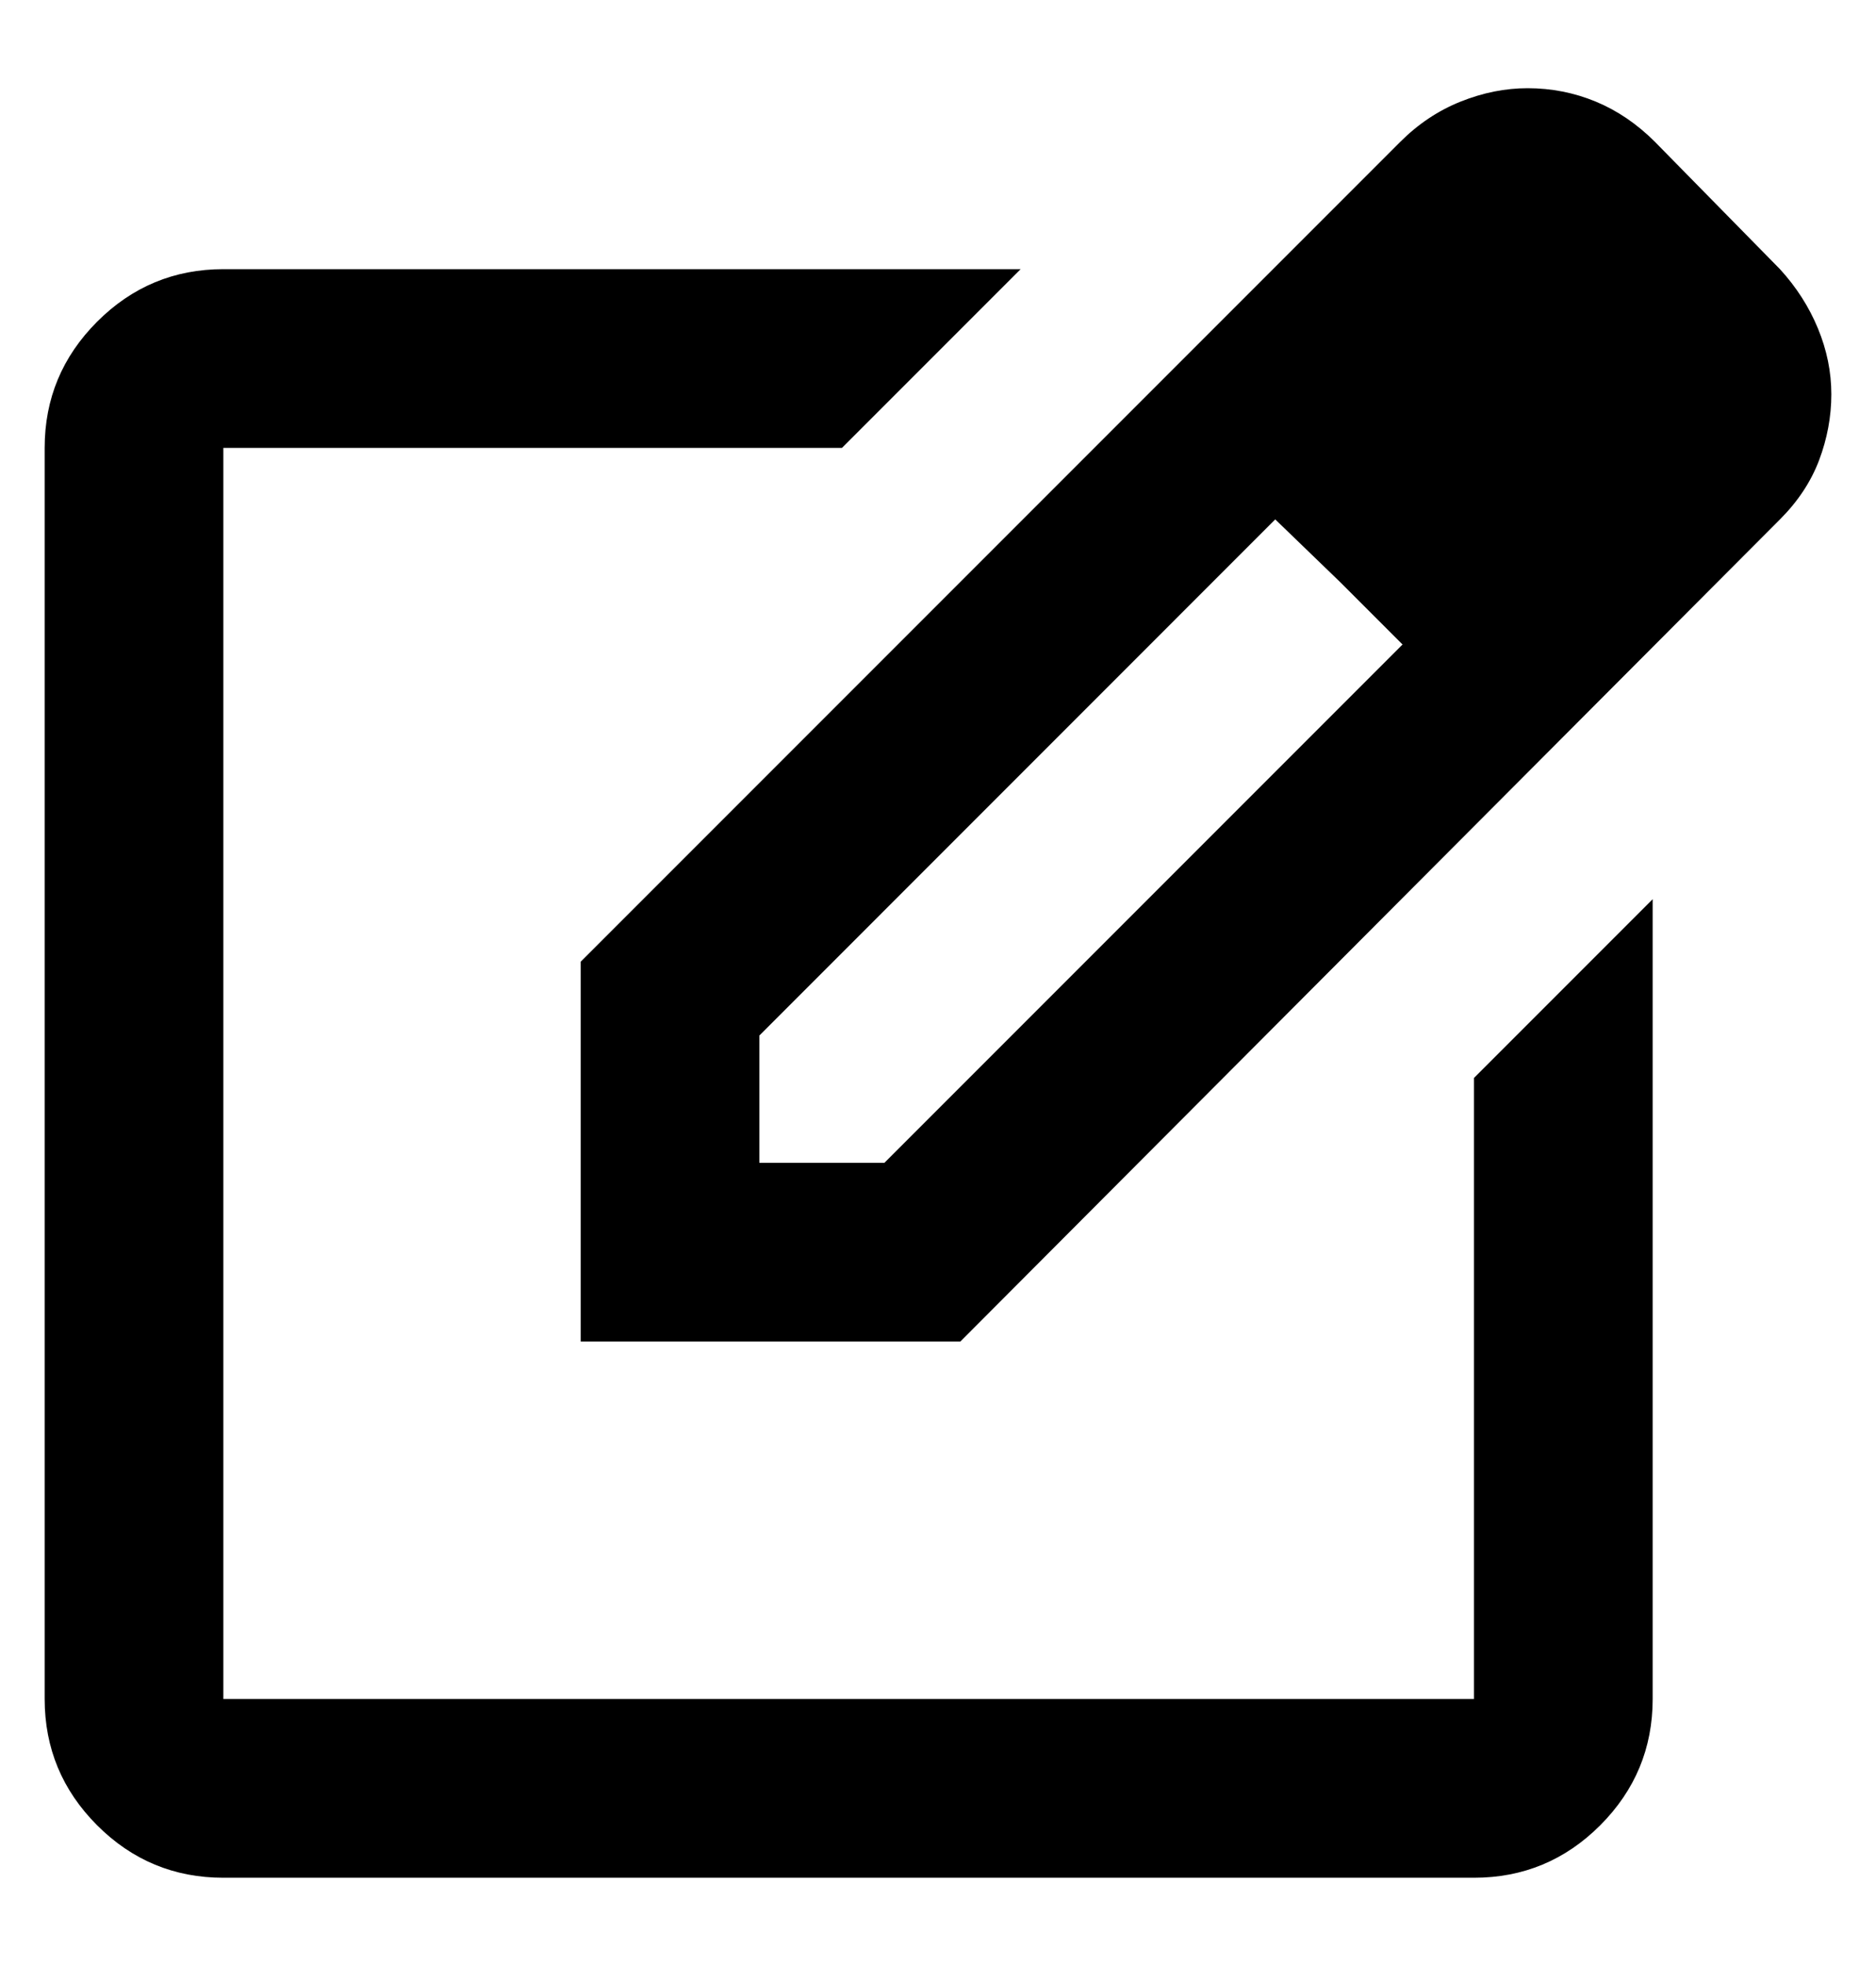 <svg width="21" height="22" viewBox="0 0 21 22" fill="none" xmlns="http://www.w3.org/2000/svg">
<path d="M2.5 21.012C1.95 21.012 1.479 20.817 1.087 20.425C0.696 20.033 0.5 19.562 0.5 19.012V5.012C0.5 4.462 0.696 3.992 1.087 3.6C1.479 3.208 1.95 3.012 2.5 3.012H11.425L9.425 5.012H2.5V19.012H16.5V12.062L18.5 10.062V19.012C18.5 19.562 18.304 20.033 17.913 20.425C17.521 20.817 17.05 21.012 16.5 21.012H2.5ZM6.5 15.012V10.762L15.675 1.587C15.875 1.387 16.1 1.237 16.35 1.137C16.6 1.037 16.85 0.987 17.1 0.987C17.367 0.987 17.621 1.037 17.863 1.137C18.104 1.237 18.325 1.387 18.525 1.587L19.925 3.012C20.108 3.212 20.25 3.433 20.35 3.675C20.45 3.917 20.5 4.162 20.5 4.412C20.5 4.662 20.454 4.908 20.363 5.15C20.271 5.392 20.125 5.612 19.925 5.812L10.75 15.012H6.5ZM8.5 13.012H9.9L15.7 7.212L15 6.512L14.275 5.812L8.5 11.588V13.012Z" fill="black"/>
</svg>
